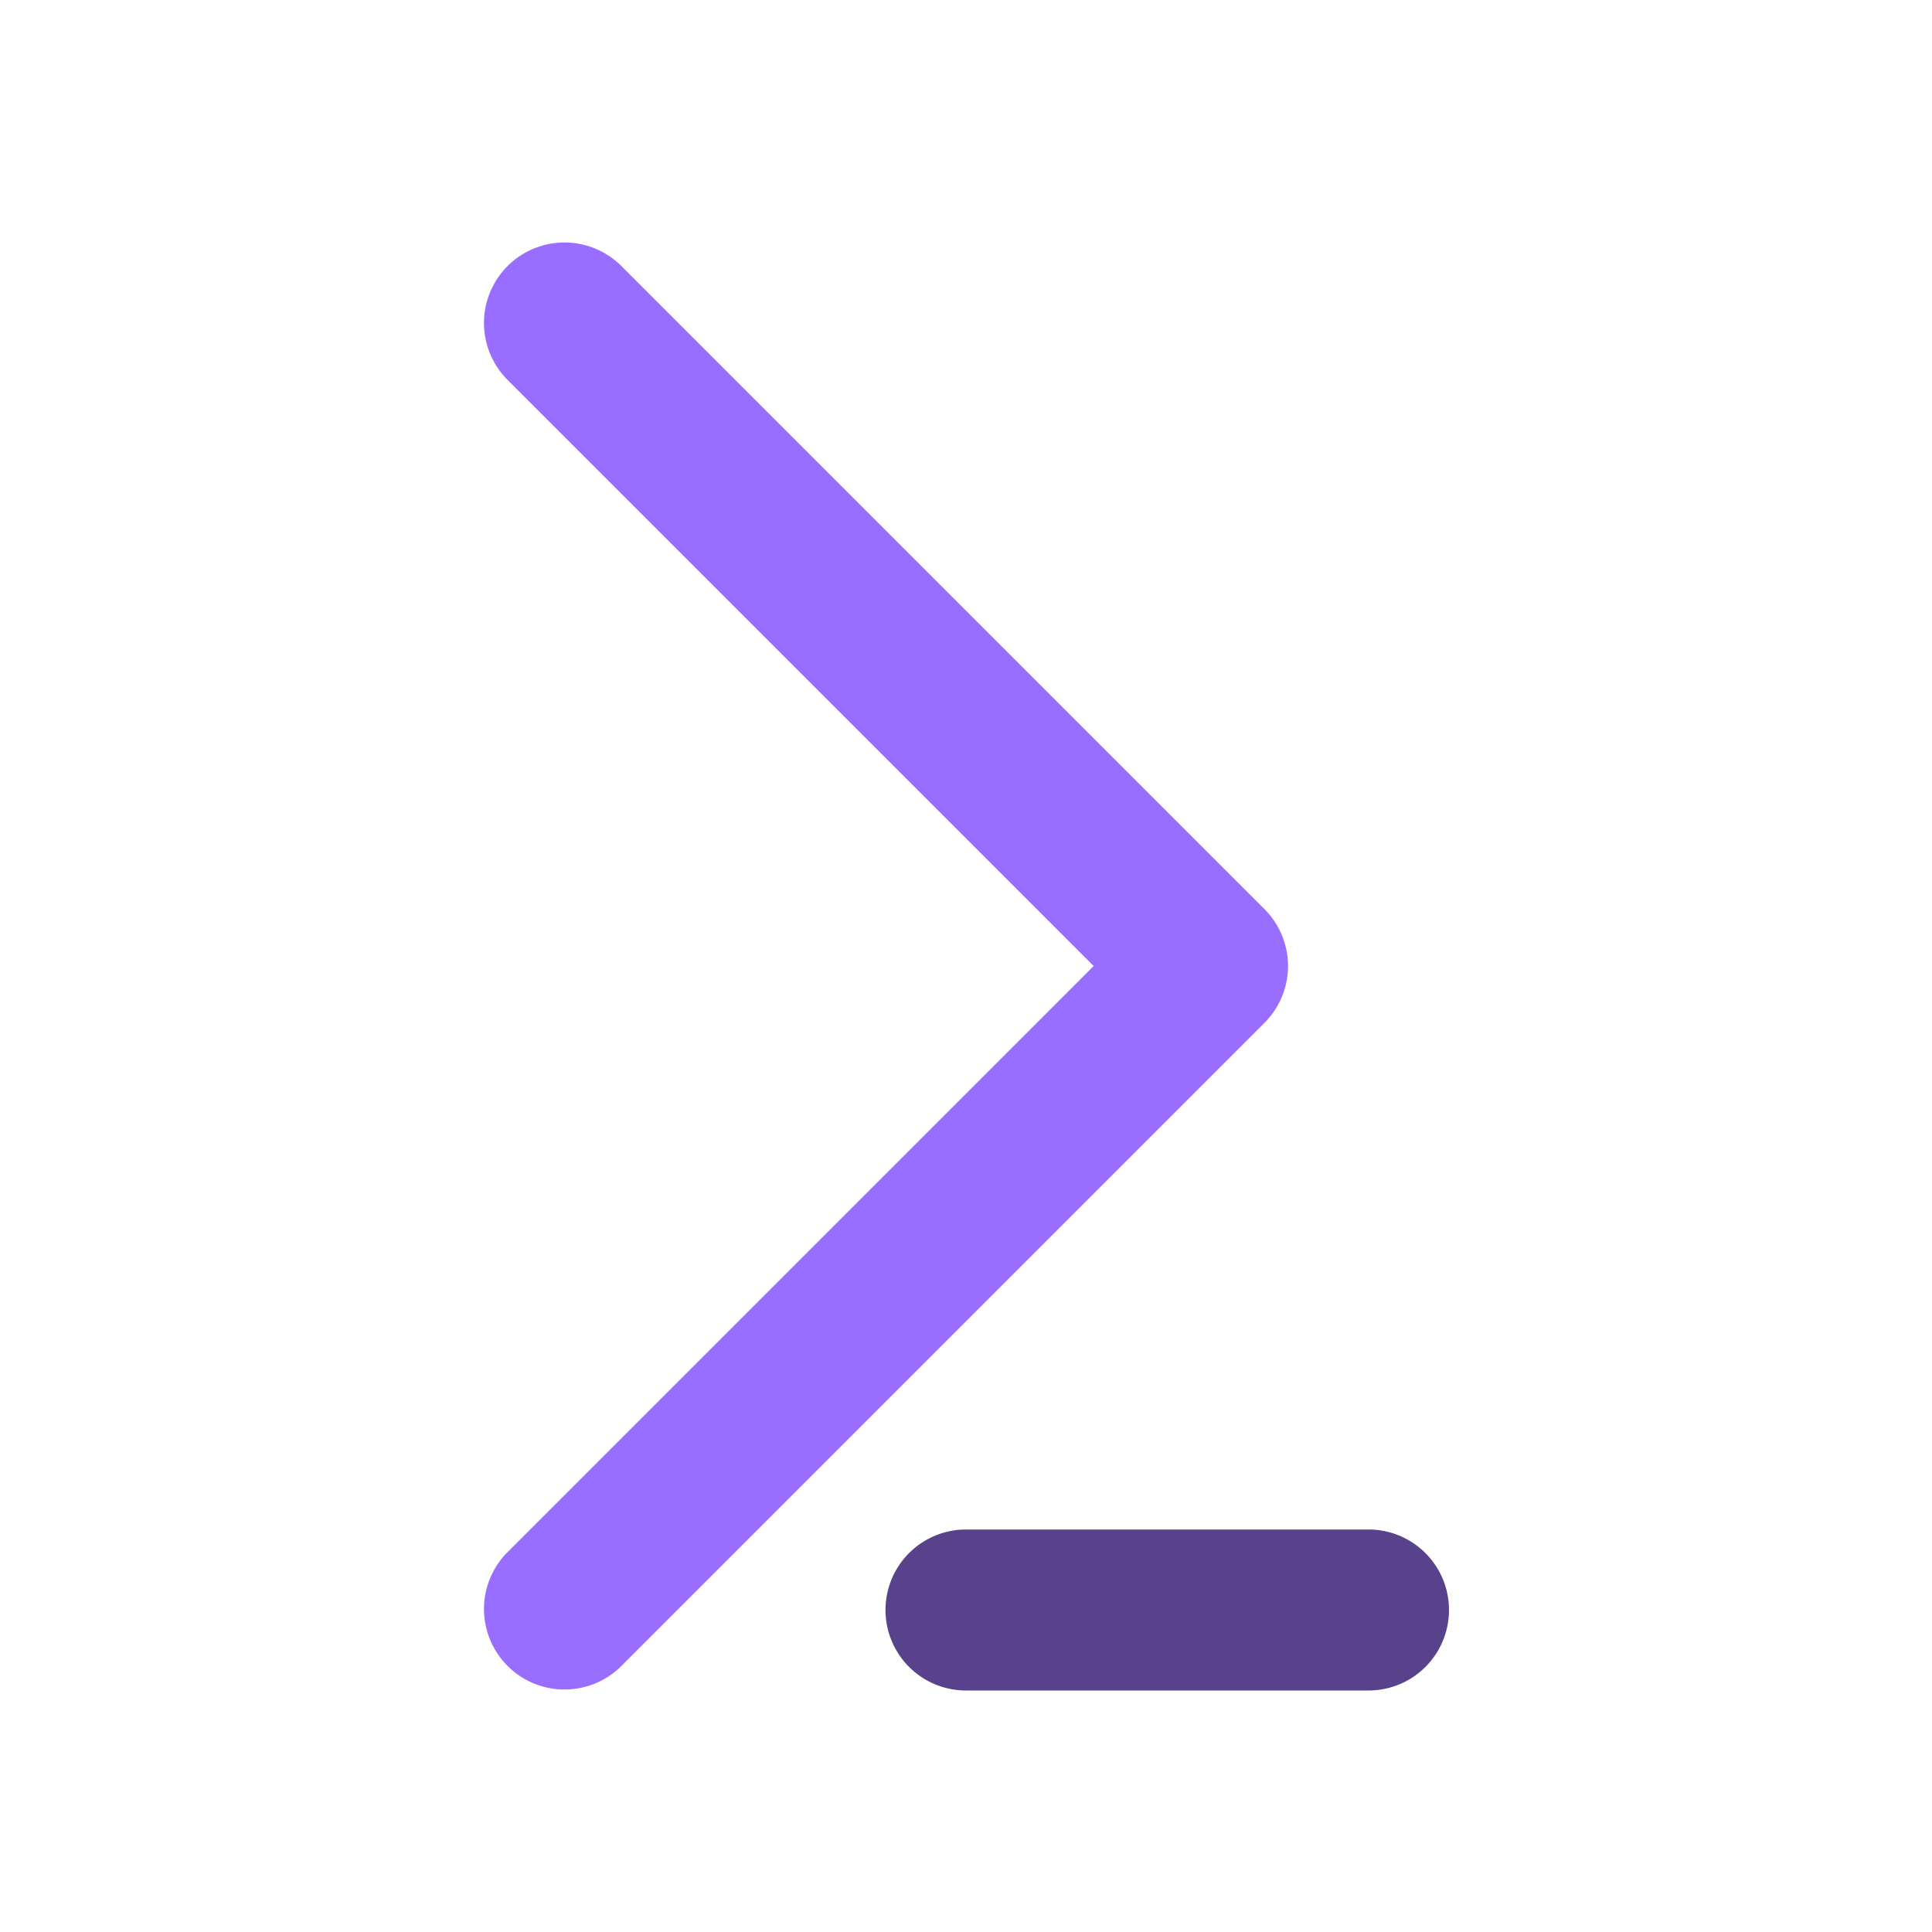 <svg xmlns="http://www.w3.org/2000/svg" version="1.1" xmlns:xlink="http://www.w3.org/1999/xlink" width="512" height="512" x="0" y="0" viewBox="0 0 24 24" style="enable-background:new 0 0 512 512" xml:space="preserve" fill-rule="evenodd" class=""><g><path fill="#986dff" d="M13.586 12 6.293 4.707a1 1 0 0 1 1.414-1.414l8 8a.999.999 0 0 1 0 1.414l-8 8a1 1 0 0 1-1.414-1.414z" opacity="1" data-original="#1565c0" class="" cursorshover="true"></path><path fill="#58428b" d="M12 21h5a1 1 0 0 0 0-2h-5a1 1 0 0 0 0 2z" opacity="1" data-original="#29b6f6" class=""></path></g></svg>
